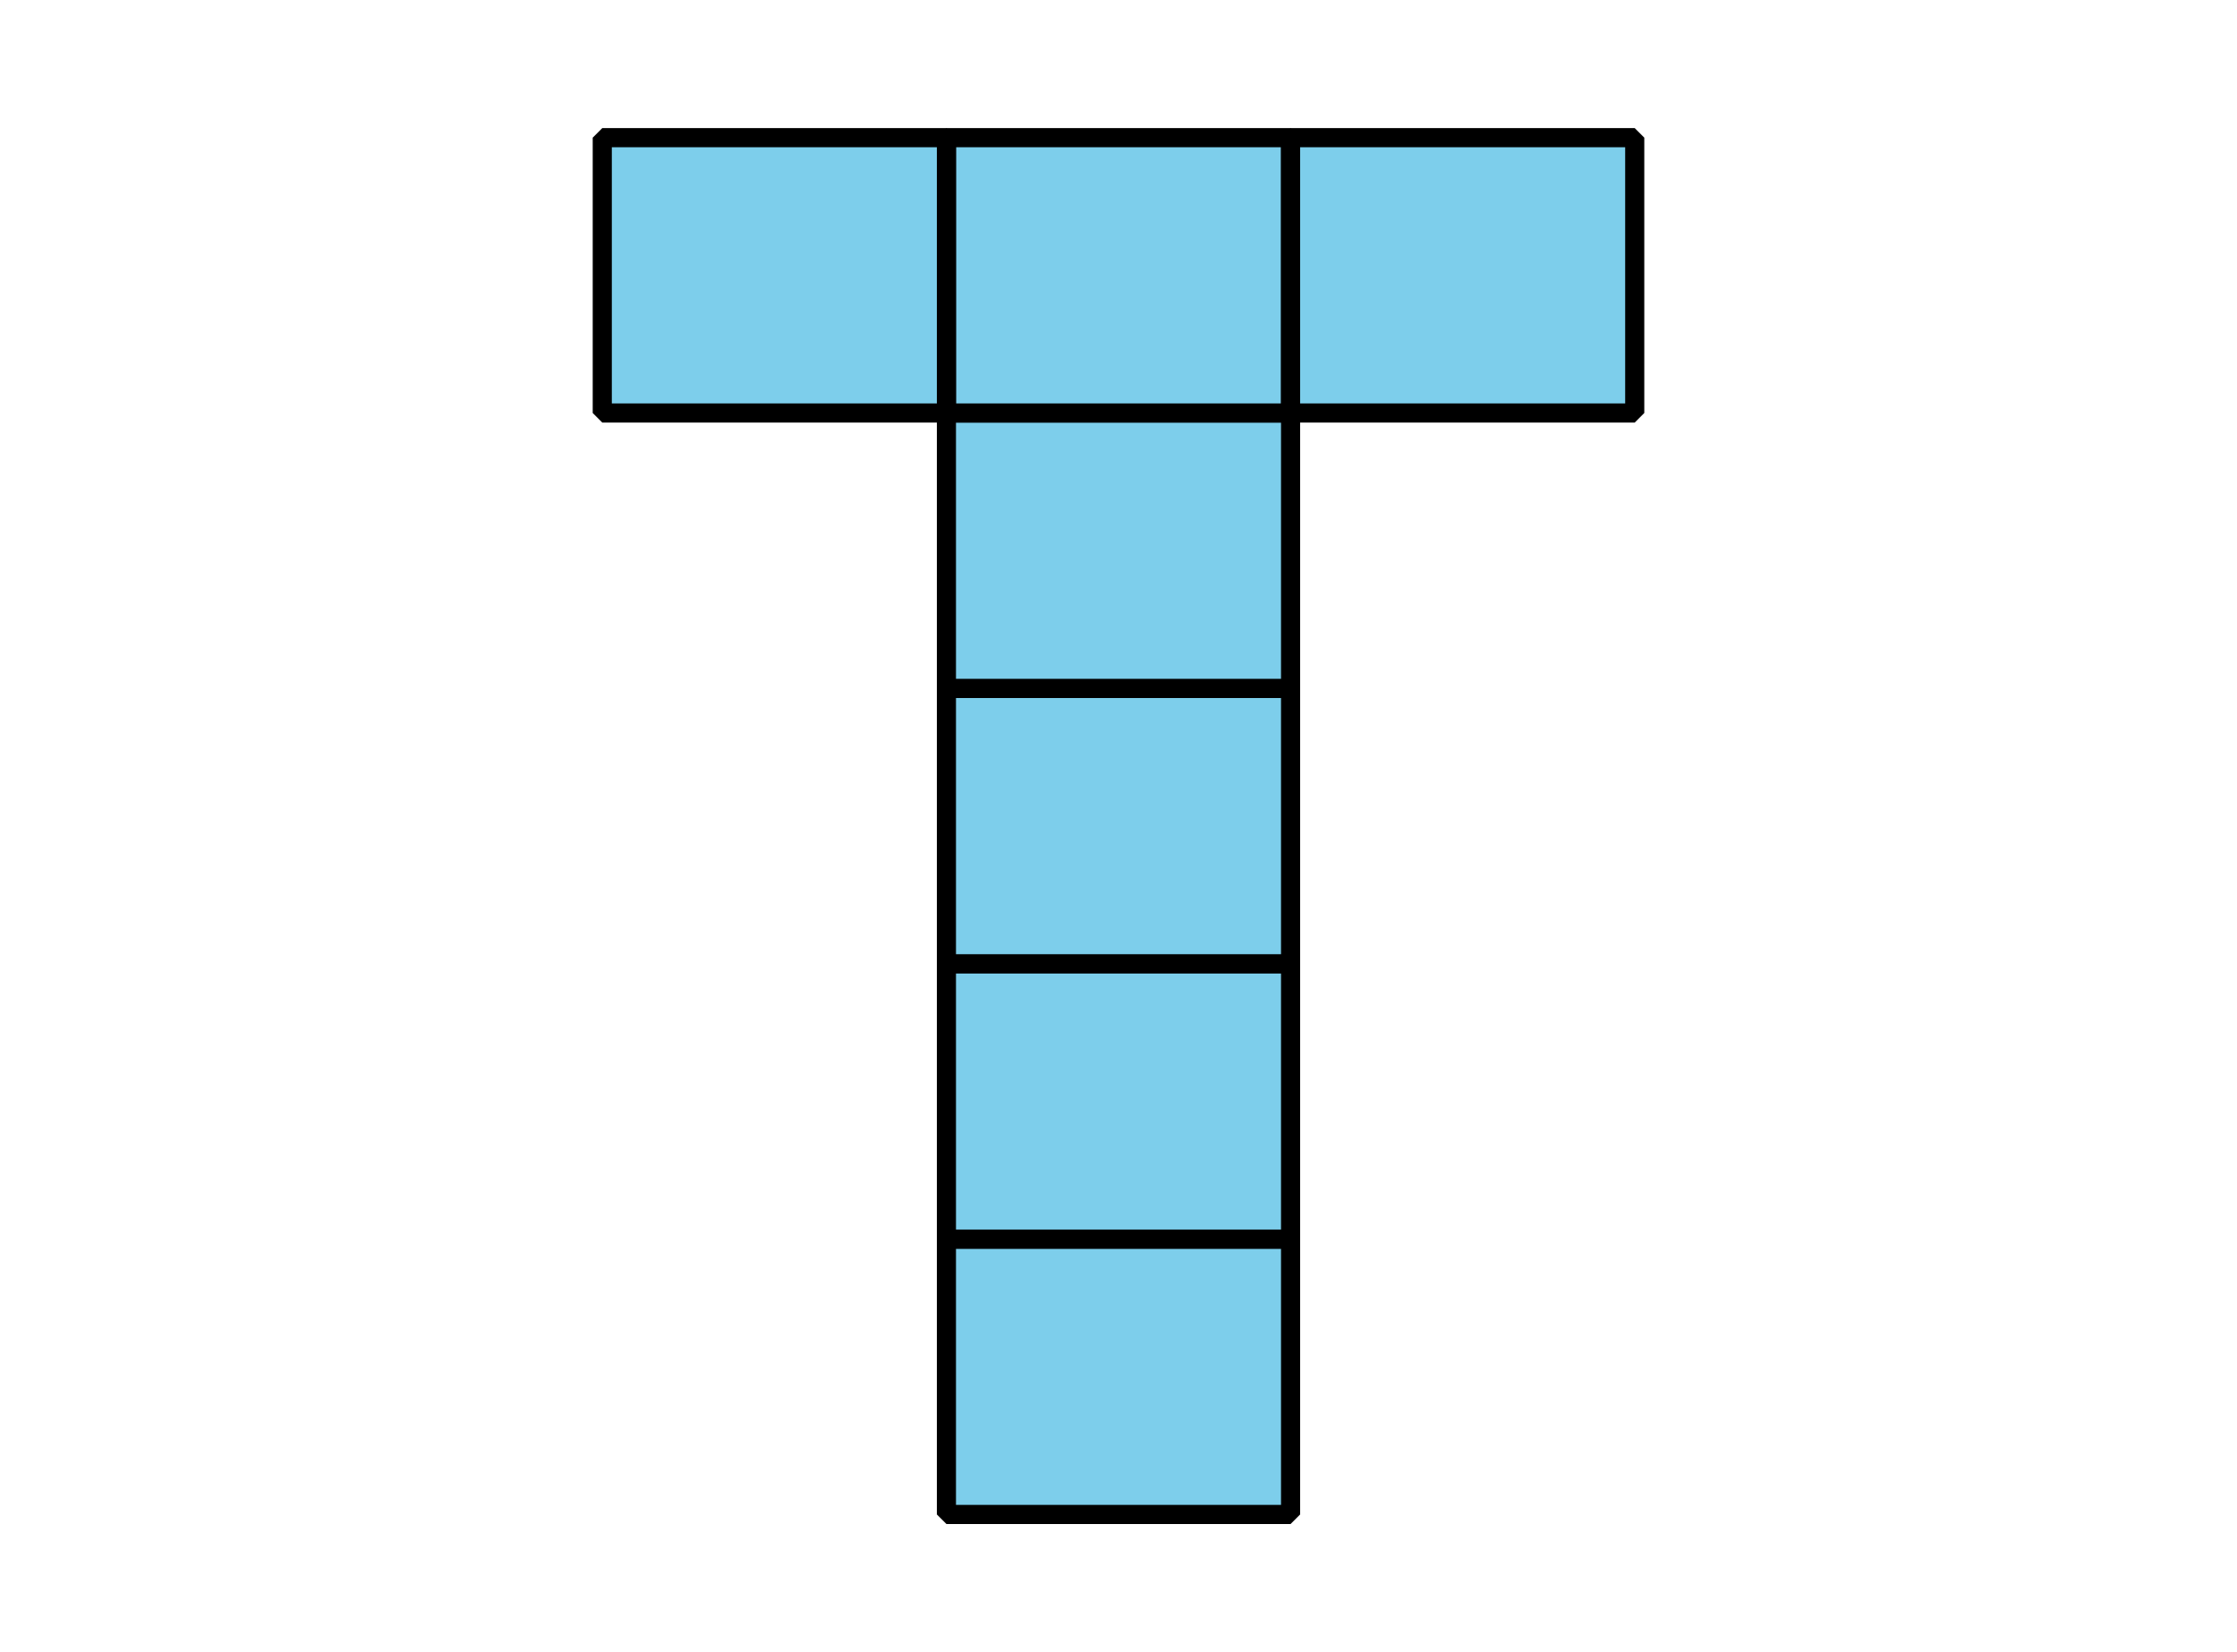 <?xml version='1.0' encoding='UTF-8'?>
<!-- This file was generated by dvisvgm 2.1.3 -->
<svg height='86.4pt' version='1.1' viewBox='-72 -72 117 86.4' width='117pt' xmlns='http://www.w3.org/2000/svg' xmlns:xlink='http://www.w3.org/1999/xlink'>
<defs>
<clipPath id='clip1'>
<path d='M-72 14.399V-72H45V14.399ZM45 -72'/>
</clipPath>
</defs>
<g id='page1'>
<path clip-path='url(#clip1)' d='M-22.5 7.199V-7.199H-4.5V7.199Z' fill='#7dceeb'/>
<path clip-path='url(#clip1)' d='M-22.5 7.199V-7.199H-4.5V7.199Z' fill='none' stroke='#000000' stroke-linejoin='bevel' stroke-miterlimit='10.037' stroke-width='1'/>
<path clip-path='url(#clip1)' d='M-22.5 -7.199V-21.602H-4.5V-7.199Z' fill='#7dceeb'/>
<path clip-path='url(#clip1)' d='M-22.5 -7.199V-21.602H-4.5V-7.199Z' fill='none' stroke='#000000' stroke-linejoin='bevel' stroke-miterlimit='10.037' stroke-width='1'/>
<path clip-path='url(#clip1)' d='M-22.5 -21.598V-36H-4.5V-21.598Z' fill='#7dceeb'/>
<path clip-path='url(#clip1)' d='M-22.5 -21.598V-36H-4.5V-21.598Z' fill='none' stroke='#000000' stroke-linejoin='bevel' stroke-miterlimit='10.037' stroke-width='1'/>
<path clip-path='url(#clip1)' d='M-22.5 -36V-50.402H-4.5V-36Z' fill='#7dceeb'/>
<path clip-path='url(#clip1)' d='M-22.5 -36V-50.402H-4.5V-36Z' fill='none' stroke='#000000' stroke-linejoin='bevel' stroke-miterlimit='10.037' stroke-width='1'/>
<path clip-path='url(#clip1)' d='M-22.5 -50.402V-64.801H-4.5V-50.402Z' fill='#7dceeb'/>
<path clip-path='url(#clip1)' d='M-22.5 -50.402V-64.801H-4.5V-50.402Z' fill='none' stroke='#000000' stroke-linejoin='bevel' stroke-miterlimit='10.037' stroke-width='1'/>
<path clip-path='url(#clip1)' d='M-4.5 -50.402V-64.801H13.5V-50.402Z' fill='#7dceeb'/>
<path clip-path='url(#clip1)' d='M-4.5 -50.402V-64.801H13.5V-50.402Z' fill='none' stroke='#000000' stroke-linejoin='bevel' stroke-miterlimit='10.037' stroke-width='1'/>
<path clip-path='url(#clip1)' d='M-40.5 -50.402V-64.801H-22.5V-50.402Z' fill='#7dceeb'/>
<path clip-path='url(#clip1)' d='M-40.5 -50.402V-64.801H-22.5V-50.402Z' fill='none' stroke='#000000' stroke-linejoin='bevel' stroke-miterlimit='10.037' stroke-width='1'/>
</g>
</svg>
